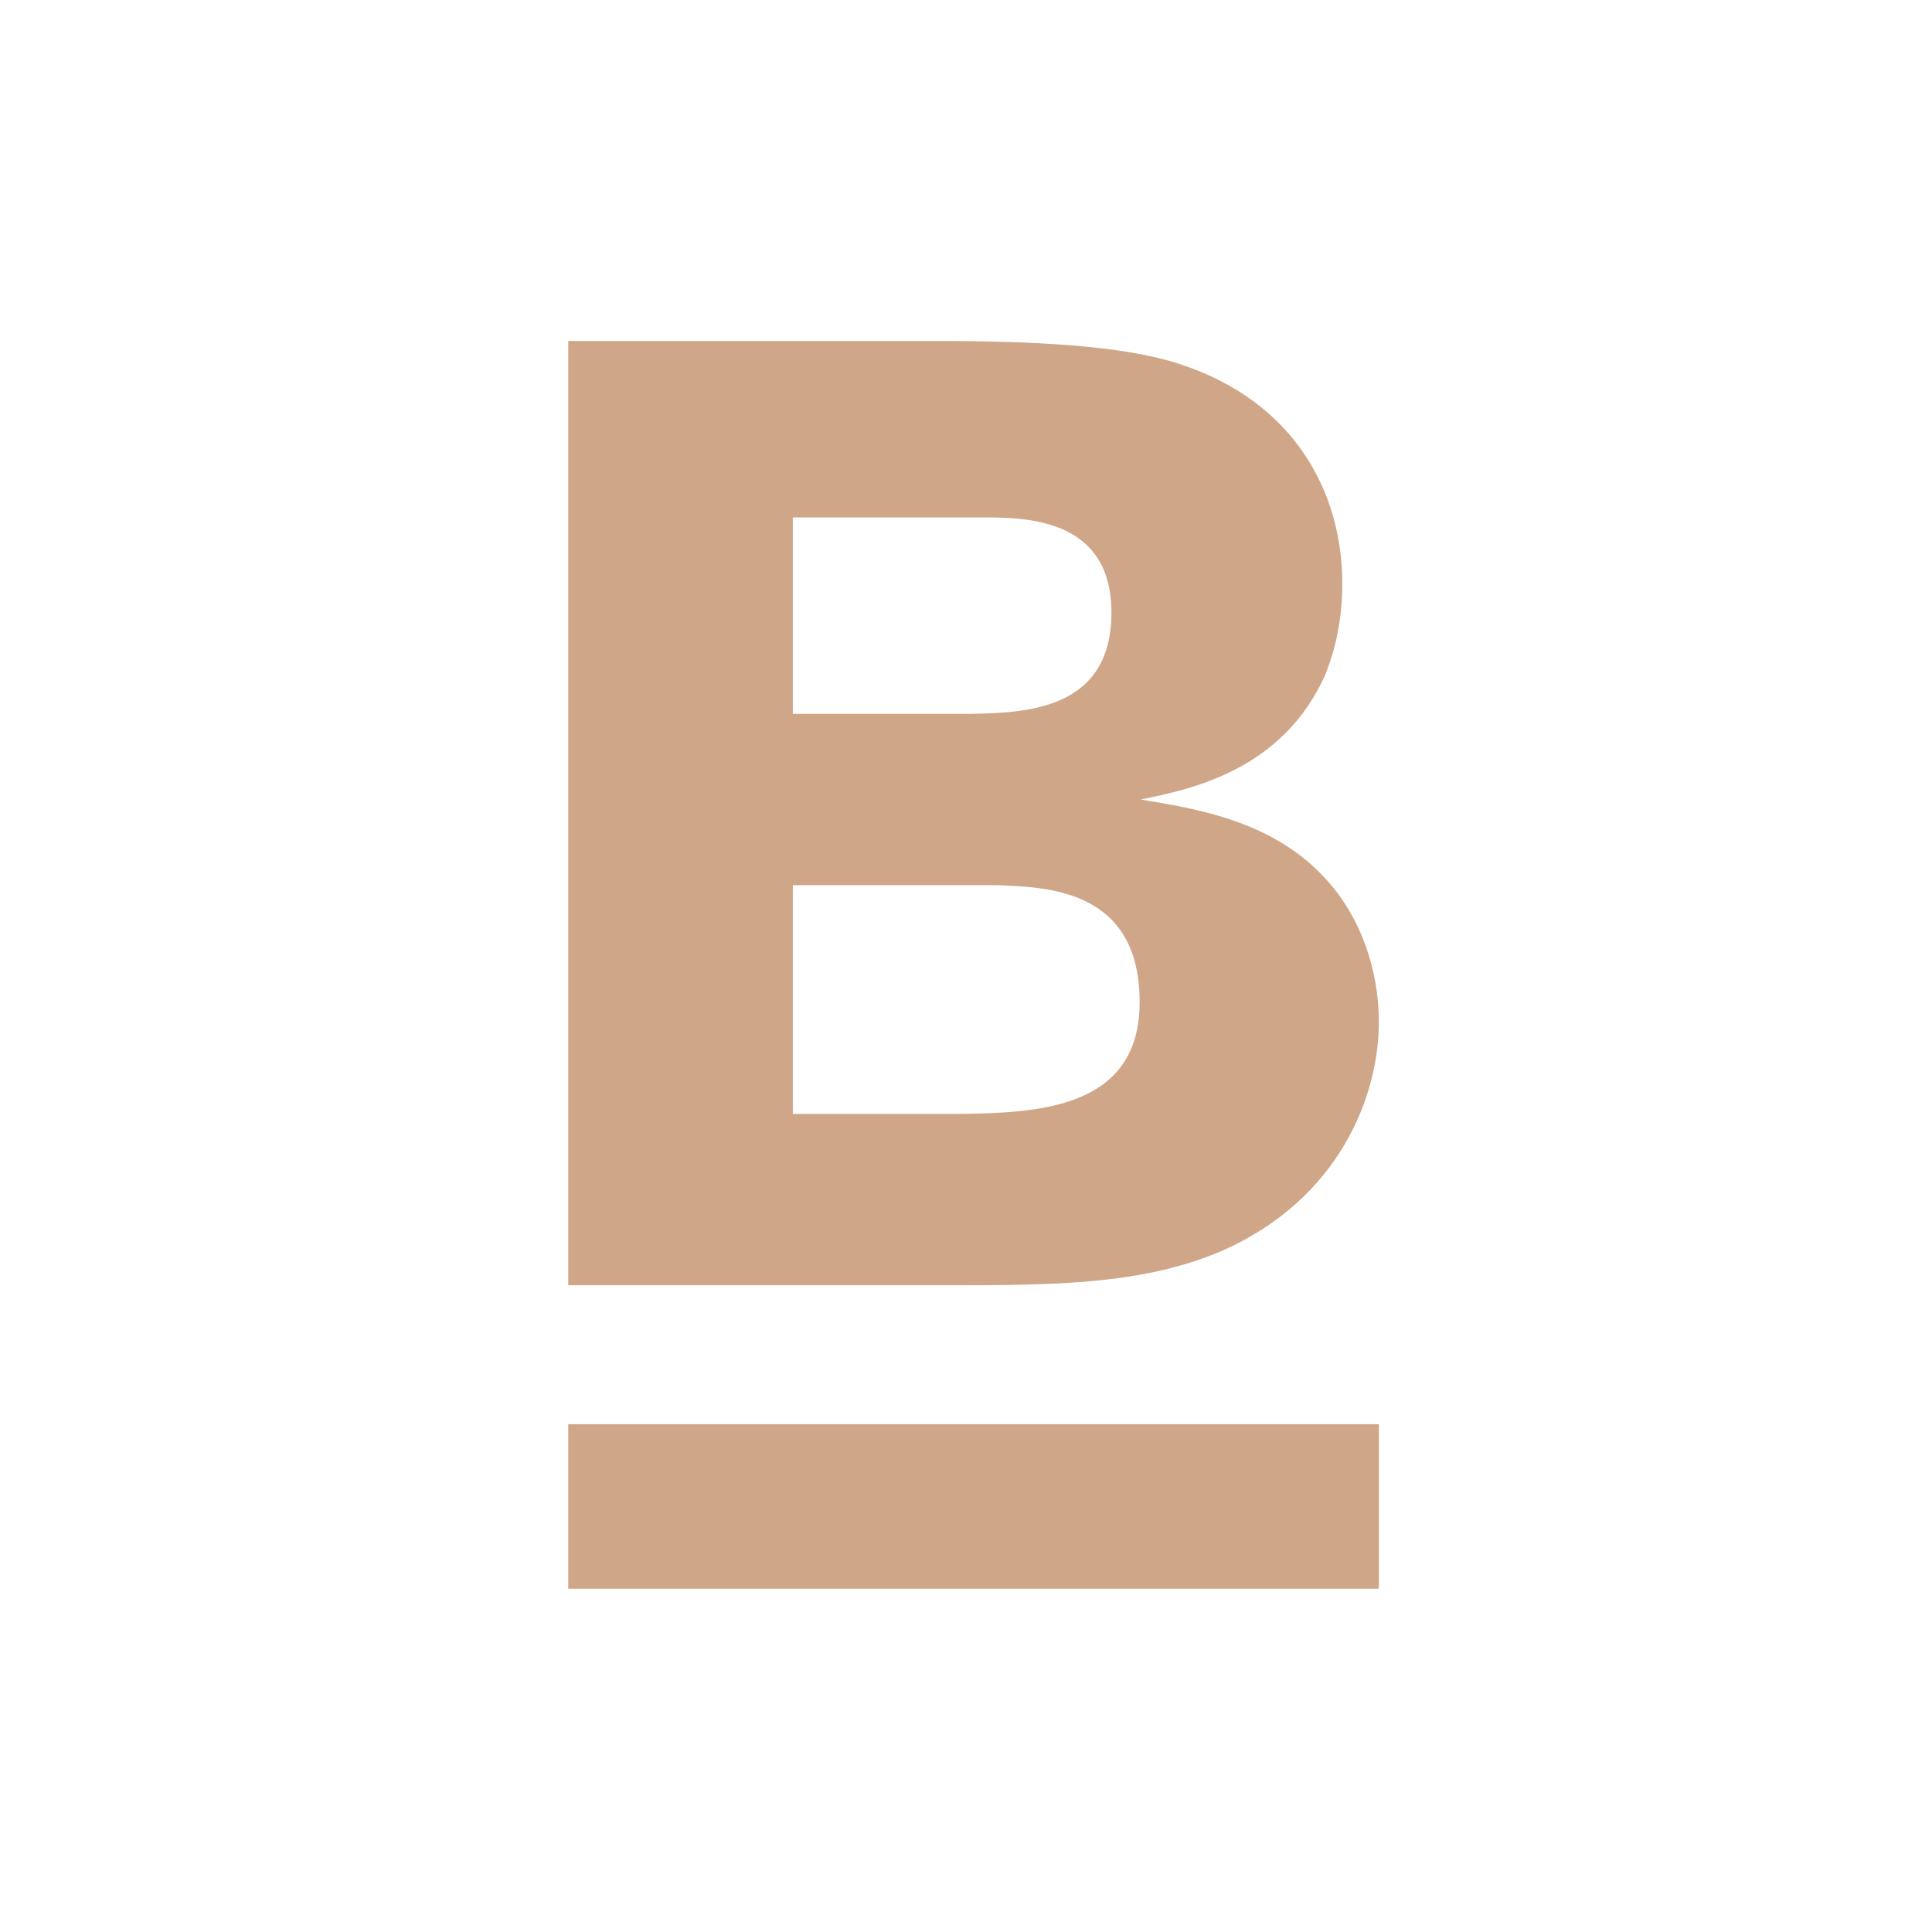 <svg width="102" height="102" viewBox="0 0 102 102" fill="none" xmlns="http://www.w3.org/2000/svg">
<path d="M30 67.855H51.012C56.747 67.855 60.773 67.634 64.523 66.035C70.755 63.278 72.796 57.818 72.796 53.957C72.796 51.145 71.803 48.387 70.038 46.457C67.281 43.369 63.255 42.707 60.222 42.211C62.924 41.659 67.722 40.666 69.983 35.593C70.149 35.096 70.866 33.497 70.866 30.795C70.866 26.052 68.384 21.199 62.262 19.213C59.229 18.221 54.486 18 49.247 18H30V67.855ZM52.115 27.32C54.486 27.32 58.678 27.541 58.678 32.339C58.678 37.523 54.1 37.633 51.233 37.688H41.857V27.32H52.115ZM52.666 46.733C55.203 46.843 60.167 46.898 60.167 52.91C60.167 58.59 54.707 58.755 50.571 58.81H41.857V46.733H52.666Z" fill="#D0A688"/>
<rect x="30" y="75.191" width="42.796" height="8.683" fill="#D0A688"/>
</svg>
